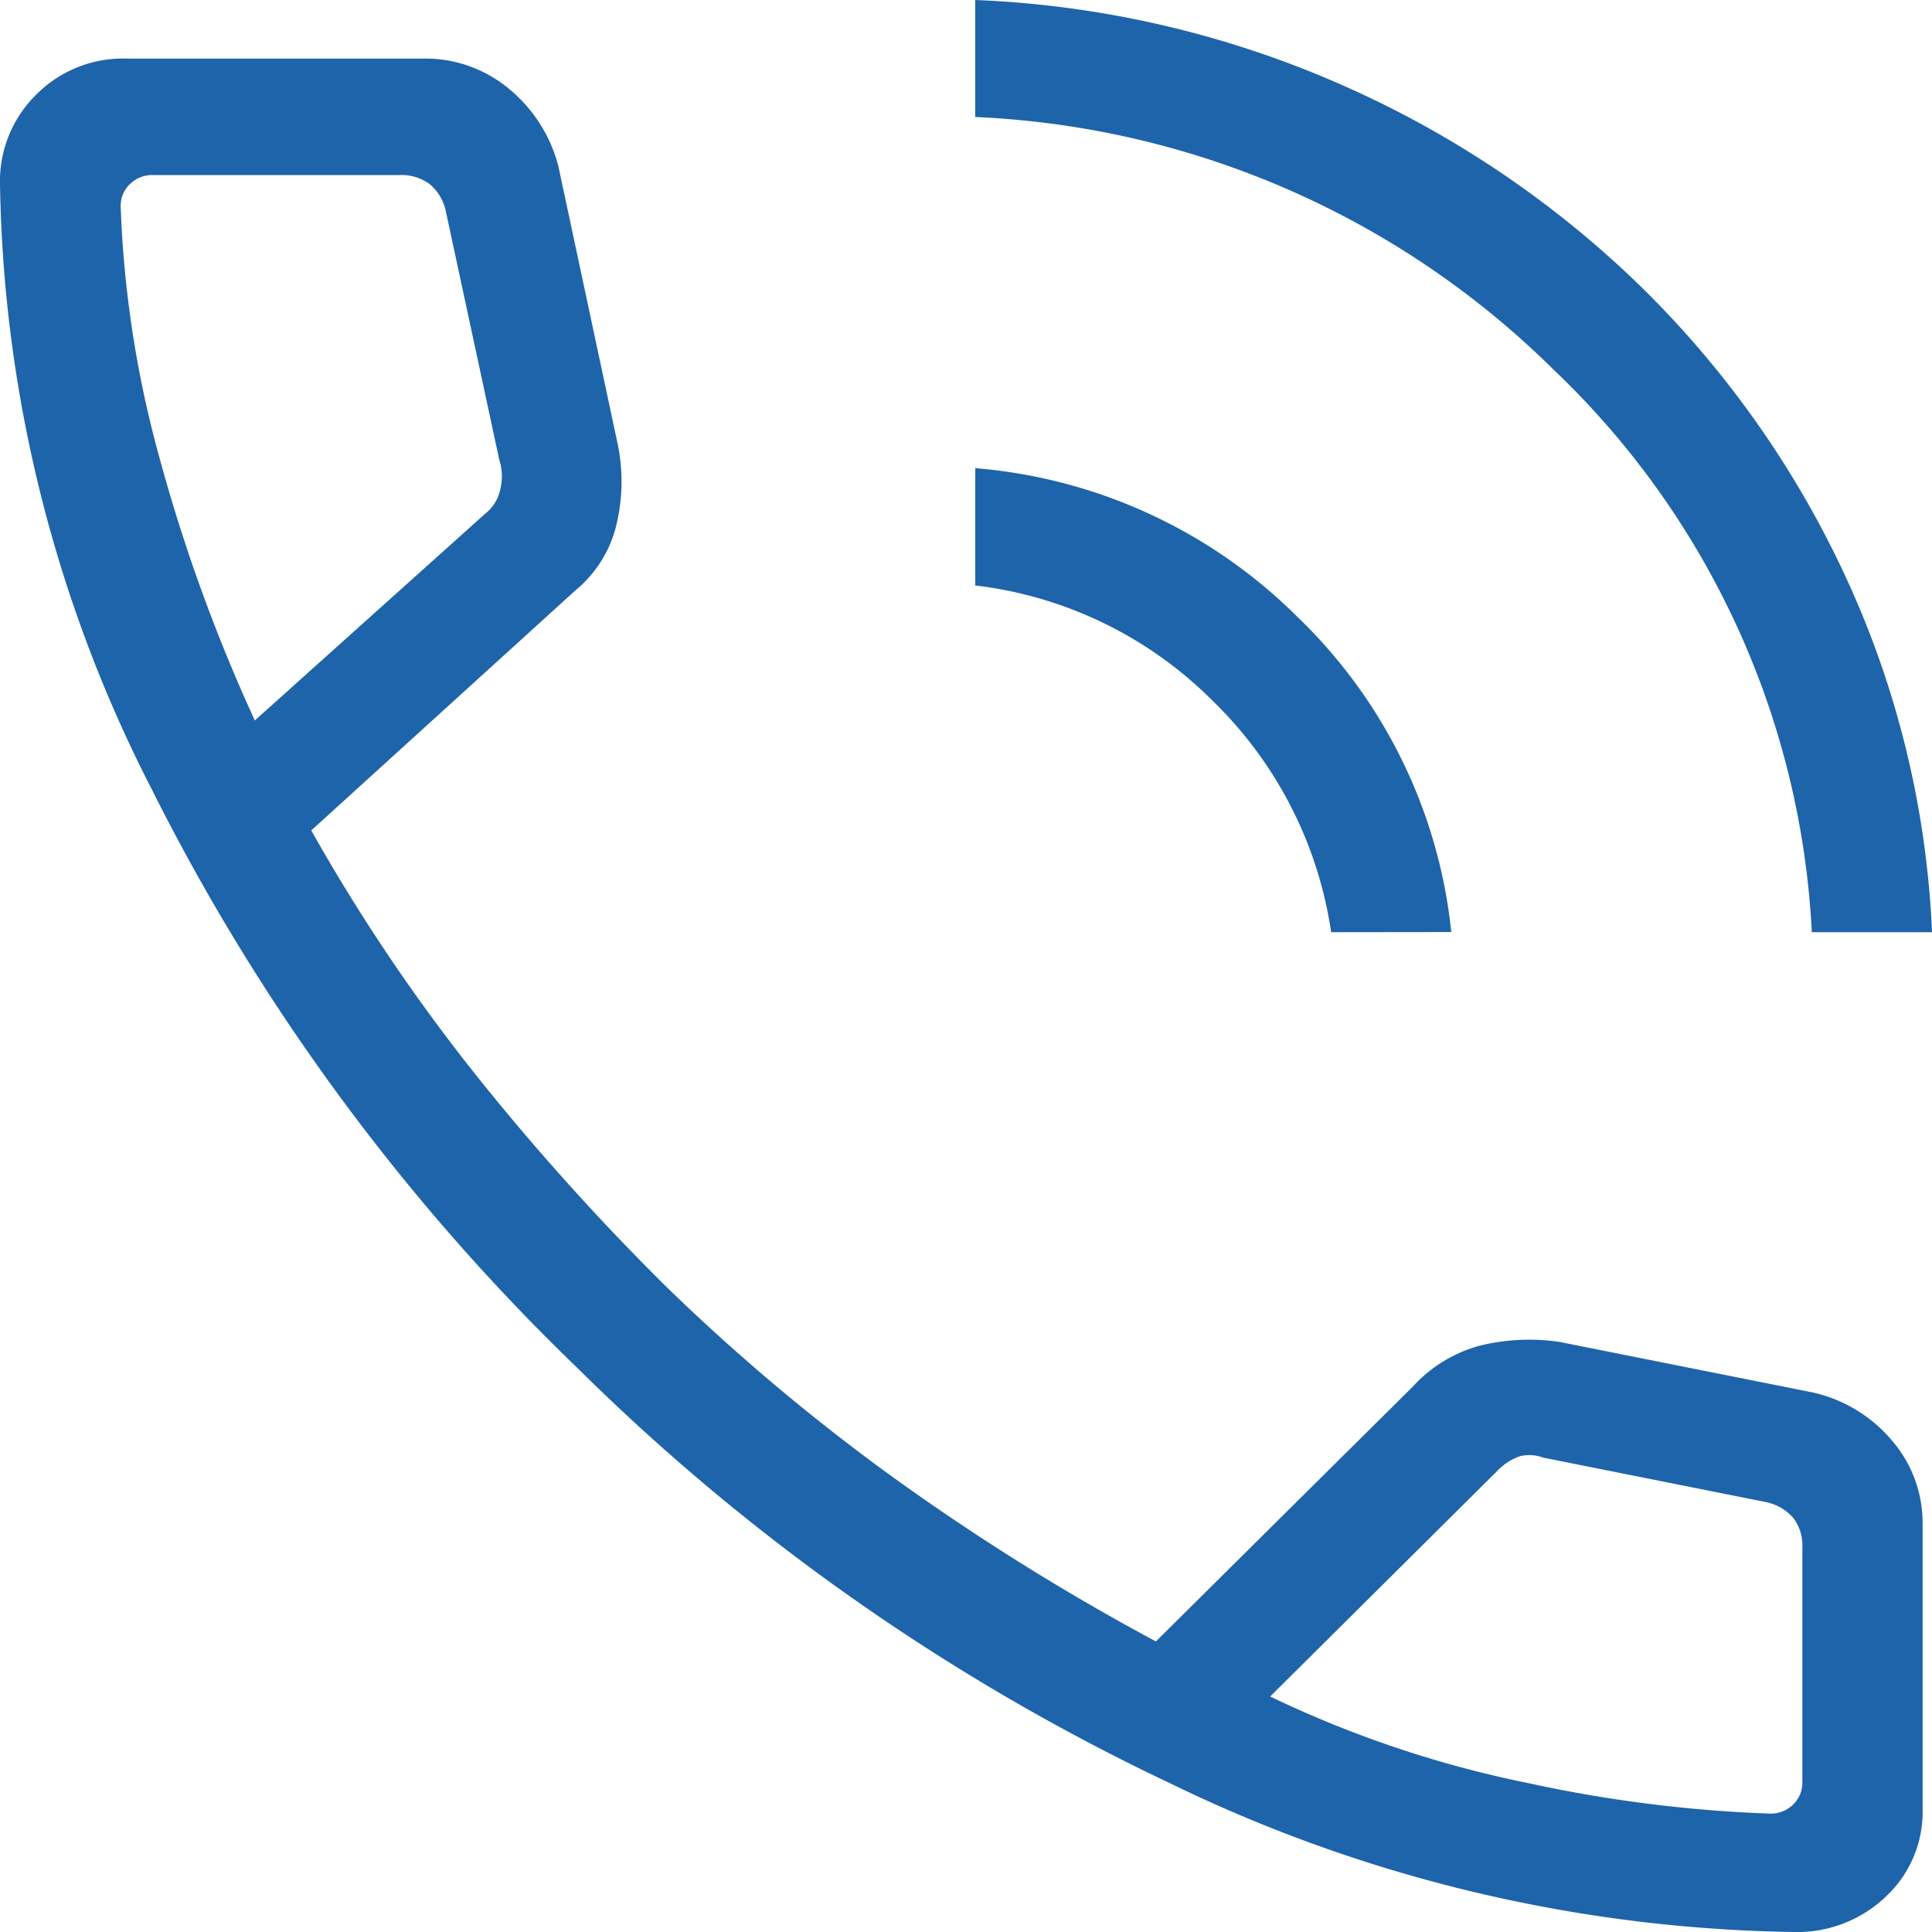 <svg xmlns="http://www.w3.org/2000/svg" width="28" height="28" viewBox="0 0 28 28"><path d="M186.258-806.49a12.085,12.085,0,0,0-3.75-8.16,12.694,12.694,0,0,0-8.375-3.654V-820a14.6,14.6,0,0,1,5.3,1.225,14.667,14.667,0,0,1,4.327,2.908,14.269,14.269,0,0,1,2.984,4.217A13.625,13.625,0,0,1,188-806.49Zm-6.966,0a5.861,5.861,0,0,0-1.725-3.361,5.827,5.827,0,0,0-3.433-1.664v-1.7a7.476,7.476,0,0,1,4.67,2.156,7.389,7.389,0,0,1,2.229,4.567ZM186-792a21.347,21.347,0,0,1-9.029-2.149,31.131,31.131,0,0,1-8.611-6.033,30.772,30.772,0,0,1-6.158-8.374A19.84,19.84,0,0,1,160-817.337a1.759,1.759,0,0,1,.522-1.289,1.768,1.768,0,0,1,1.306-.525h4.307a1.89,1.89,0,0,1,1.239.436,2.15,2.15,0,0,1,.717,1.118l.864,4.046a2.685,2.685,0,0,1-.044,1.243,1.772,1.772,0,0,1-.579.871l-3.821,3.472a26.7,26.7,0,0,0,2.369,3.523,35.335,35.335,0,0,0,2.768,3.082,29.63,29.63,0,0,0,3.266,2.749,34.006,34.006,0,0,0,3.838,2.4l3.724-3.694a2.039,2.039,0,0,1,.956-.589,3,3,0,0,1,1.174-.057l3.664.731a2.1,2.1,0,0,1,1.152.7,1.828,1.828,0,0,1,.442,1.209v4.131a1.678,1.678,0,0,1-.539,1.273A1.856,1.856,0,0,1,186-792Zm-22.309-17.557,3.343-3a.6.6,0,0,0,.218-.359.776.776,0,0,0-.017-.424l-.774-3.6a.7.7,0,0,0-.234-.392.688.688,0,0,0-.435-.131h-3.574a.46.46,0,0,0-.335.131.436.436,0,0,0-.134.326,15.717,15.717,0,0,0,.56,3.632A24.485,24.485,0,0,0,163.694-809.557Zm14.717,14.144a15.951,15.951,0,0,0,3.763,1.26,19.649,19.649,0,0,0,3.481.437.459.459,0,0,0,.335-.131.437.437,0,0,0,.134-.326v-3.407a.647.647,0,0,0-.134-.424.721.721,0,0,0-.4-.228l-3.222-.643a.561.561,0,0,0-.351-.016.848.848,0,0,0-.318.212ZM163.694-809.557ZM178.411-795.413Z" transform="translate(-160 820)" fill="#1e64aa"/></svg>